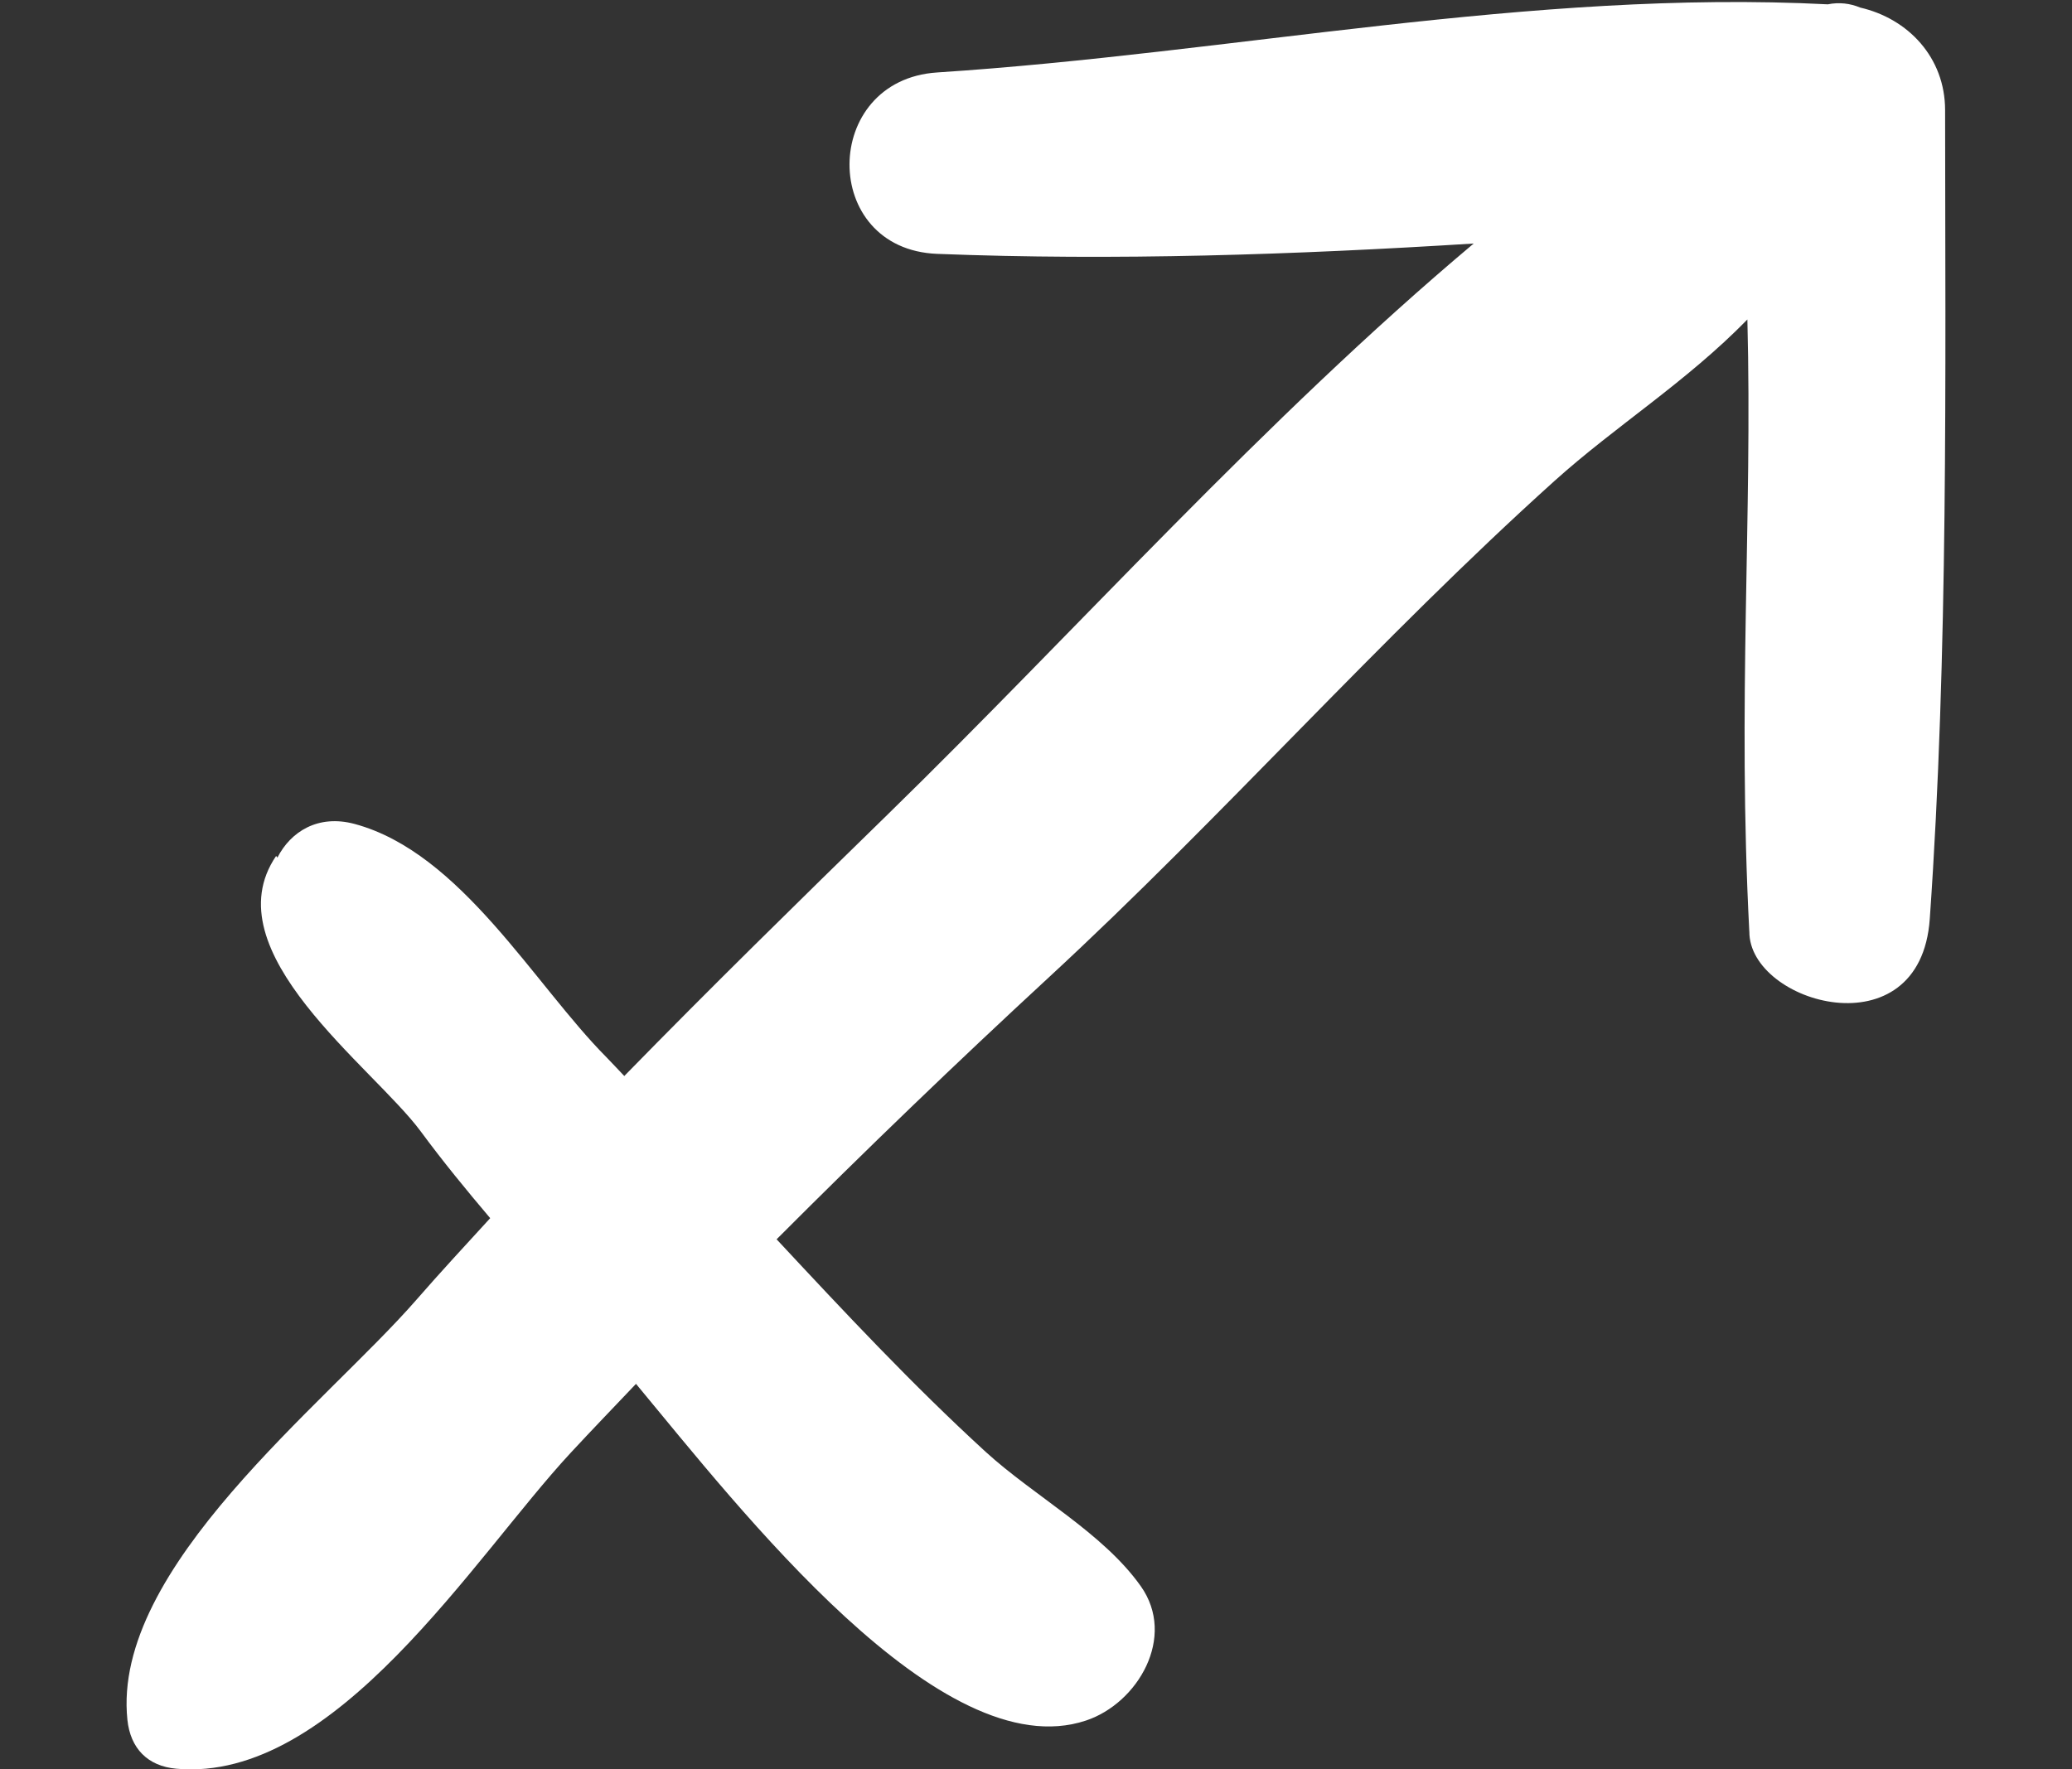 <?xml version="1.0" encoding="iso-8859-1"?>
<!-- Generator: Adobe Illustrator 19.0.0, SVG Export Plug-In . SVG Version: 6.00 Build 0)  -->
<svg version="1.1" id="Layer_1" xmlns="http://www.w3.org/2000/svg" xmlns:xlink="http://www.w3.org/1999/xlink" x="0px" y="0px"
	 viewBox="0 0 144 123" style="enable-background:new 0 0 144 123;" xml:space="preserve">
<rect x="0" y="0" width="144" height="123" fill="#333333" stroke="none"/>
<path id="XMLID_19504_" style="fill-rule:evenodd;clip-rule:evenodd;fill:#FFFFFF;" d="M135.181,7.653
	c-0.003-3.66-2.572-6.361-5.899-7.126c-0.688-0.289-1.462-0.388-2.251-0.226c-20.612-1.056-41.374,3.4-61.899,4.736
	c-8.076,0.525-8.171,12.288,0,12.611c12.374,0.485,24.848,0.06,37.287-0.719c-14.548,12.226-27.51,26.792-40.785,39.748
	c-6.177,6.03-12.277,12.009-18.247,18.124c-0.415-0.425-0.811-0.871-1.229-1.293c-5.018-5.045-10.117-14.233-17.507-16.228
	c-2.557-0.688-4.46,0.548-5.371,2.338c-0.03-0.037-0.06-0.077-0.09-0.114c-4.52,6.638,6.748,14.672,10.054,19.152
	c1.532,2.078,3.162,4.066,4.824,6.027c-1.712,1.873-3.435,3.729-5.112,5.656c-6.358,7.303-21.209,18.646-20.101,29.222
	c0.208,1.976,1.399,3.215,3.397,3.395c11.065,0.999,20.692-14.715,27.384-21.933c1.509-1.63,3.042-3.215,4.565-4.822
	c7.225,8.694,21.189,26.769,31.273,23.406c3.603-1.199,6.311-5.816,3.804-9.347c-2.634-3.714-7.403-6.25-10.784-9.339
	c-5.089-4.659-9.819-9.721-14.521-14.769c6.173-6.187,12.461-12.245,18.921-18.21c12.067-11.146,22.923-23.509,35.137-34.506
	c4.244-3.823,9.138-6.855,13.409-11.226c0.358,13.879-0.698,26.549,0.134,42.549h0.003c-0.034,5,11.887,8.448,12.539-0.882
	C135.409,45.468,135.195,26.088,135.181,7.653z"/>
</svg>
